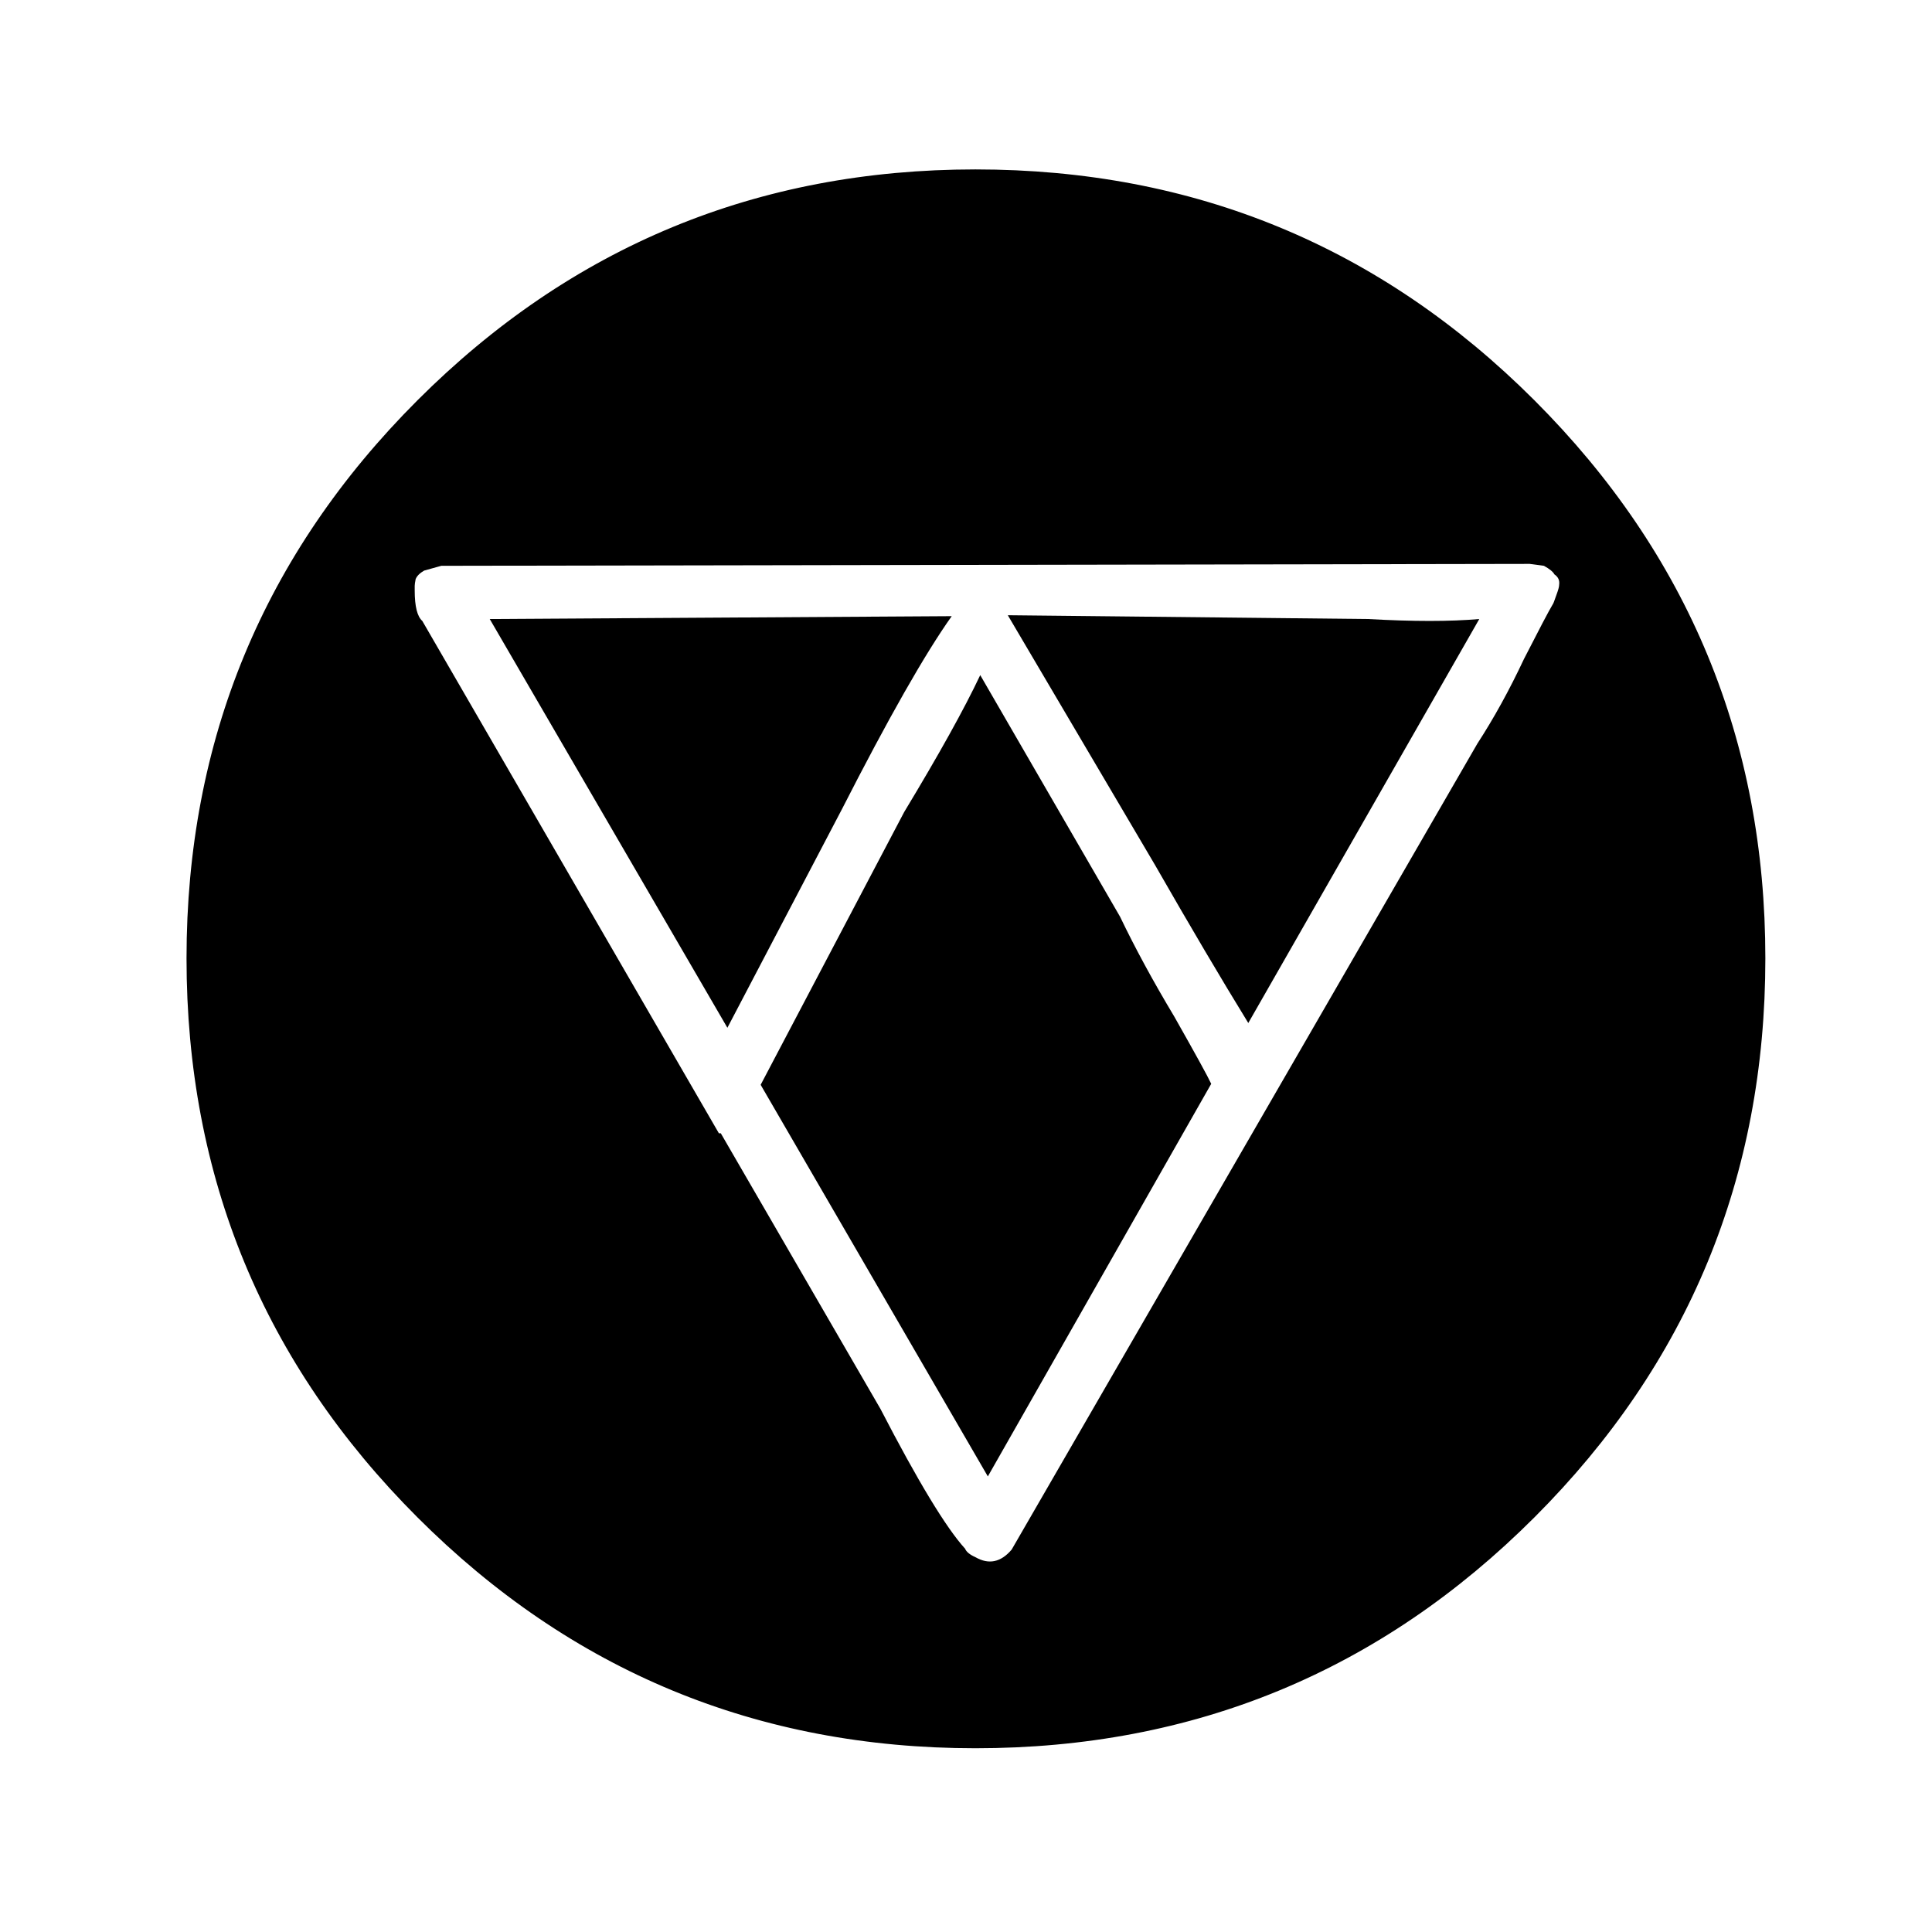 <?xml version="1.0" encoding="UTF-8"?>
<!-- Uploaded to: ICON Repo, www.iconrepo.com, Generator: ICON Repo Mixer Tools -->
<svg width="800px" height="800px" version="1.1" viewBox="144 144 512 512" xmlns="http://www.w3.org/2000/svg">
 <path d="m548.88 251.88c-40.305-40.305-89.09-60.457-146.36-60.457-57.098 0-105.8 20.152-146.1 60.457-40.305 40.305-60.457 89.008-60.457 146.11 0 57.266 20.152 106.05 60.457 146.36 40.305 40.305 89.004 60.457 146.1 60.457 57.27 0 106.05-20.152 146.36-60.457 40.305-40.305 60.457-89.09 60.457-146.36 0-57.098-20.152-105.8-60.457-146.11m8.312 47.105c0 0.504-0.254 1.43-0.758 2.769-0.504 1.512-0.84 2.352-1.008 2.519-1.004 1.68-3.523 6.469-7.555 14.359-3.863 8.23-7.977 15.703-12.344 22.422l-123.43 213.61c-2.856 3.359-6.047 4.031-9.574 2.016-1.508-0.672-2.434-1.43-2.769-2.266-5.039-5.543-12.512-17.887-22.418-37.031l-42.32-73.055h-0.504l-78.594-135.77c-1.344-1.176-2.016-3.863-2.016-8.062v-1.258c0-0.336 0.082-0.926 0.25-1.766 0.336-0.84 1.094-1.594 2.269-2.266l4.531-1.262 288.43-0.504 3.777 0.504c1.512 0.84 2.434 1.598 2.769 2.269 1.008 0.672 1.43 1.594 1.262 2.769m-146.11 8.062 39.047 66.25c9.234 16.121 17.465 30.059 24.684 41.816l61.215-107.06c-7.727 0.672-17.551 0.672-29.473 0l-95.473-1.008m-44.082 51.641c12.426-24.352 22.168-41.48 29.219-51.391l-122.43 0.758 62.977 108.32 30.23-57.684m73.809 28.211-37.031-63.984c-4.199 8.902-10.918 20.992-20.152 36.277l-38.039 72.297 60.207 103.78 59.195-104.04c-0.84-1.848-4.113-7.809-9.824-17.887-5.539-9.234-10.328-18.051-14.355-26.449z"/>
 <path transform="matrix(5.038 0 0 5.038 148.09 148.09)" d="m91.55 49.6c0 11.367-4 21.05-12 29.05-8 8-17.683 12-29.051 12-11.333 0-20.999-4-28.999-12s-12-17.683-12-29.05c0-11.333 4-21 12-29 8-8 17.666-12 28.999-12 11.367 0 21.051 4 29.051 12 8 8 12 17.667 12 29zm0 0" fill="none" stroke="#000000" stroke-linecap="round" stroke-linejoin="round"/>
</svg>
